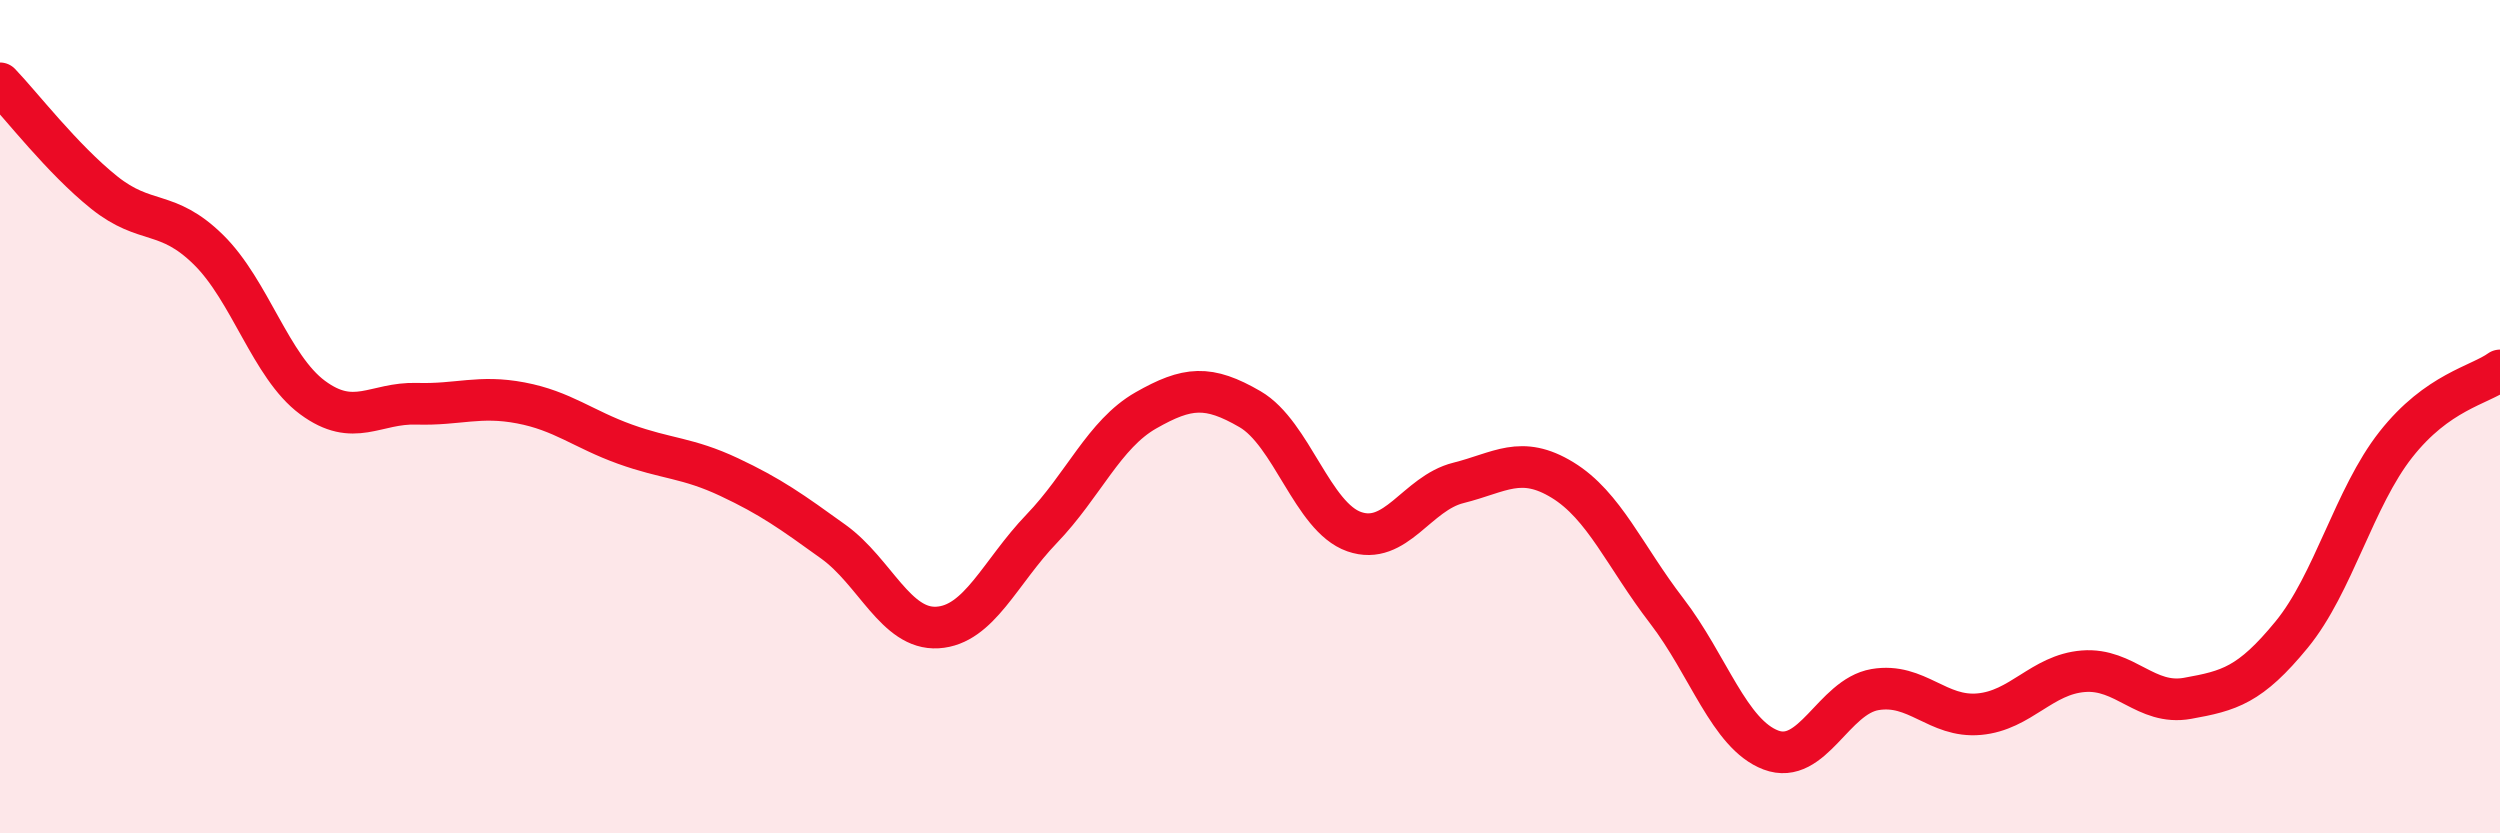 
    <svg width="60" height="20" viewBox="0 0 60 20" xmlns="http://www.w3.org/2000/svg">
      <path
        d="M 0,2 C 0.5,2.52 1.5,3.82 2.5,4.62 C 3.5,5.42 4,5.01 5,5.99 C 6,6.97 6.5,8.8 7.5,9.54 C 8.5,10.28 9,9.66 10,9.69 C 11,9.72 11.5,9.48 12.5,9.67 C 13.5,9.86 14,10.3 15,10.66 C 16,11.02 16.5,10.98 17.5,11.45 C 18.5,11.92 19,12.28 20,13 C 21,13.72 21.5,15.12 22.5,15.06 C 23.5,15 24,13.73 25,12.69 C 26,11.65 26.5,10.42 27.5,9.85 C 28.5,9.28 29,9.24 30,9.82 C 31,10.4 31.5,12.41 32.5,12.76 C 33.5,13.11 34,11.84 35,11.59 C 36,11.34 36.5,10.91 37.5,11.52 C 38.5,12.13 39,13.36 40,14.66 C 41,15.96 41.5,17.62 42.5,18 C 43.5,18.38 44,16.72 45,16.55 C 46,16.38 46.5,17.23 47.5,17.14 C 48.5,17.05 49,16.19 50,16.11 C 51,16.03 51.5,16.94 52.5,16.76 C 53.5,16.58 54,16.45 55,15.23 C 56,14.01 56.5,11.94 57.5,10.67 C 58.5,9.4 59.5,9.25 60,8.89L60 20L0 20Z"
        fill="#EB0A25"
        opacity="0.1"
        stroke-linecap="round"
        stroke-linejoin="round"
      />
      <path
        d="M 0,2 C 0.5,2.52 1.5,3.82 2.5,4.62 C 3.5,5.42 4,5.01 5,5.99 C 6,6.97 6.5,8.8 7.5,9.54 C 8.5,10.28 9,9.66 10,9.69 C 11,9.72 11.5,9.48 12.5,9.67 C 13.5,9.86 14,10.3 15,10.66 C 16,11.02 16.5,10.98 17.5,11.45 C 18.5,11.92 19,12.28 20,13 C 21,13.72 21.5,15.12 22.5,15.06 C 23.5,15 24,13.73 25,12.69 C 26,11.65 26.5,10.42 27.5,9.85 C 28.5,9.28 29,9.24 30,9.82 C 31,10.4 31.5,12.41 32.5,12.76 C 33.5,13.11 34,11.84 35,11.59 C 36,11.34 36.5,10.91 37.5,11.52 C 38.5,12.13 39,13.36 40,14.66 C 41,15.96 41.5,17.62 42.5,18 C 43.5,18.38 44,16.72 45,16.55 C 46,16.38 46.5,17.23 47.5,17.14 C 48.5,17.05 49,16.19 50,16.11 C 51,16.03 51.5,16.94 52.5,16.76 C 53.5,16.58 54,16.45 55,15.23 C 56,14.01 56.5,11.94 57.5,10.67 C 58.5,9.4 59.5,9.25 60,8.89"
        stroke="#EB0A25"
        stroke-width="1"
        fill="none"
        stroke-linecap="round"
        stroke-linejoin="round"
      />
    </svg>
  